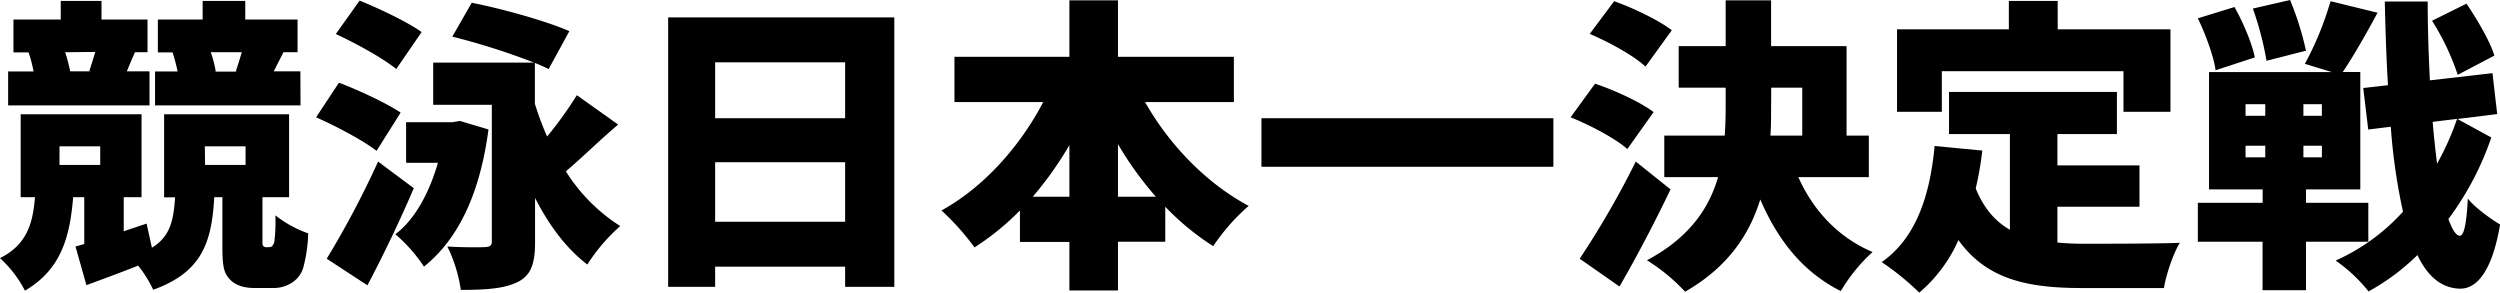 <svg xmlns="http://www.w3.org/2000/svg" viewBox="0 0 786 92">
  <g>
    <path d="M84.69,77.69a1.2,1.2,0,0,0,1-.48,3.37,3.37,0,0,0,.6-1.44,55.73,55.73,0,0,0,.29-8.07A35.53,35.53,0,0,0,96.9,73.37a46.5,46.5,0,0,1-1.57,10.85A8.5,8.5,0,0,1,91.58,89a10.54,10.54,0,0,1-5.91,1.54h-5.9c-2.86,0-5.71-.77-7.49-2.69s-2.36-3.74-2.36-10.08V62H67.36c-.79,13.92-3.65,23.53-19.2,29.1a37.18,37.18,0,0,0-4.73-7.59c-5.52,2.21-11.13,4.23-16.25,6.15L23.73,77.5l2.76-.77V62H23c-1,12.19-3.64,22.66-15.16,29.38A36.58,36.58,0,0,0,0,81.15C8.67,76.83,10.34,69.91,11,62H6.5V35.92h38V62H38.9V72.7l7.19-2.4,1.67,7.58c5.81-3.55,6.8-8.64,7.29-15.84H51.6V35.92H90.89V62H82.52V76a4.07,4.07,0,0,0,.1,1.15,1.24,1.24,0,0,0,1.09.58ZM47,33.13H2.56V22.47h8a43,43,0,0,0-1.58-6H4.23V6.15H19.1V.29H31.91V6.15H46.38V16.42H42.44c-1.08,2.4-1.87,4.32-2.56,6H47ZM18.71,51.86h12.8V46H18.71Zm1.77-35.44a50.72,50.72,0,0,1,1.58,6h6.5l-.49-.09c.59-1.73,1.28-3.94,1.87-6Zm74,16.71H48.75V22.47h7.09a56.86,56.86,0,0,0-1.58-6H49.63V6.15H63.71V.29h13.4V6.15H93.55V16.42H89.12l-3.05,6h8.37Zm-30,18.73H77.21V46H64.4Zm1.78-35.44a35.65,35.65,0,0,1,1.57,6l-.39.09h7.19l-.49-.09c.59-1.73,1.28-3.94,1.87-6Z"/>
    <path d="M118.38,47.44c-4-3.17-12.71-7.78-19-10.56L106.56,26c6.11,2.3,15,6.43,19.4,9.41ZM130.1,59.16C125.66,69.53,120.64,80,115.52,89.7l-12.8-8.36A289.25,289.25,0,0,0,118.87,50.8ZM124.58,21.7c-3.94-3.26-12.6-8.06-19-11L113.06.19c6.2,2.5,15.07,6.72,19.5,9.89Zm29,19c-2.56,19.3-9,34.09-20.28,43.12a49.24,49.24,0,0,0-9-10.18C130.49,69,135,60.5,137.68,51.19h-10V38.41h14.58l2.36-.38Zm40.77-1.54c-5.91,5-11.52,10.57-16.44,14.7A54.8,54.8,0,0,0,195,71.07a57,57,0,0,0-10.34,12.1c-6.79-5.19-12.11-12.49-16.44-20.94V76.16c0,6.53-1.18,10.37-5.42,12.48s-9.95,2.5-17.92,2.5a45.84,45.84,0,0,0-4.24-13.64c4.53.29,10.15.29,11.82.19s2.17-.48,2.17-1.82V32.94H136.2V19.69h31.71a215.87,215.87,0,0,0-25.7-8.17L148.31.87C157.67,2.69,171.85,6.63,179,9.8l-6.5,11.9c-1.18-.57-2.66-1.24-4.33-1.92V32.65a98.05,98.05,0,0,0,3.84,10.28,120.55,120.55,0,0,0,9.35-13Z"/>
    <path d="M281.17,5.47V90.18H265.71V83.84H224.84v6.34H210.07V5.47ZM224.84,19.59V37.17h40.87V19.59Zm40.87,50.13V51H224.84V69.72Z"/>
    <path d="M360,32.08c7.48,13.25,19.2,25.54,32.59,32.65A63.25,63.25,0,0,0,381.43,77.4,82,82,0,0,1,366.36,65v11H351.49V91.33H336.22V76.06H320.67V66.17a82.33,82.33,0,0,1-14.28,11.62A78.81,78.81,0,0,0,296,66.17c13.29-7.3,24.72-20.17,32-34.09H300.08V17.86h36.14V.1h15.27V17.86h36.44V32.08ZM336.22,61.85V45.62A110,110,0,0,1,324.7,61.85Zm27.18,0a108.45,108.45,0,0,1-11.91-16.52V61.85Z"/>
    <path d="M488.38,37.17V52.43H396.6V37.17Z"/>
    <path d="M511.63,46.86C508,43.6,500,39.37,493.8,36.88l7.68-10.57c6,2,14.28,5.77,18.42,8.93Zm13.59,12.68c-4.93,10.28-10.44,20.84-16.05,30.54l-12.51-8.74A282.48,282.48,0,0,0,514.29,50.8Zm-7.88-38.6c-3.55-3.37-11.42-7.69-17.53-10.28L507.49.38c6,2.12,14.08,6,18.12,9.13ZM565.4,55.7C570,66,577.8,74.62,588.74,79.23a53.32,53.32,0,0,0-10,12.29c-11.92-6-19.79-16-25.31-28.81-3.44,11.14-10.24,21.32-23.63,29a59.44,59.44,0,0,0-12-9.89c13.2-7,19.5-16.23,22.36-26.12H523.25V42.64h19q.3-4.32.3-8.64V27.56H527.78V14.5h14.77V.1h14.28V14.5h23.73V42.64h7V55.7Zm-8.57-21.61c0,2.79,0,5.67-.2,8.55h10V27.56h-9.75Z"/>
    <path d="M646.85,76.25a82,82,0,0,0,8.56.38c6.21,0,22.26,0,29.94-.28-2.07,3.26-4.33,10-5,14.21H654.62c-17.13,0-30-2.69-38.89-15.08A46,46,0,0,1,603.42,92a84.08,84.08,0,0,0-11.82-9.6c10.54-7.3,15.16-20.46,16.64-36.5l15,1.44a105.74,105.74,0,0,1-2.07,11.91c2.56,6.34,6.21,10.37,10.74,13V42.16H612.77V28.91h52.79V42.16H646.85V52h25.8V65h-25.8Zm-36.34-41.1H596.43V9.22h35.15V.29h15.36V9.22h35.45V35.15H667.62V22.38H610.51Z"/>
    <path d="M725,76V91.23H711.35V76H691V63.77h20.38V59.54H694.52V22.66h38.6l-8.47-2.59A98.63,98.63,0,0,0,732.72.38L747.5,4c-3.65,6.82-7.69,13.83-10.93,18.63h5.51V59.54H725v4.23h19.6V76ZM696.58,22.09C696,17.77,693.53,11,691,5.76l11.52-3.55c2.76,4.9,5.52,11.43,6.4,15.84ZM706,36.4h6.2V32.75H706Zm0,13.06h6.2V45.81H706Zm6.6-30.35A100.3,100.3,0,0,0,708.3,2.69L720,0a94,94,0,0,1,5,15.94ZM730,32.75h-5.81V36.4H730Zm0,13.06h-5.81v3.65H730Zm53.27-2.59a93.21,93.21,0,0,1-13.49,25.64c1.18,3.26,2.36,5.18,3.55,5.28,1.38,0,2.16-3.94,2.56-11.72,2.26,3,8,6.92,10.14,8.16-2.86,16.91-8.57,20.36-12.8,20.17-5.61-.19-10-3.84-13.2-10.56a68.77,68.77,0,0,1-15.36,11.43,49.19,49.19,0,0,0-10.34-9.7,63.23,63.23,0,0,0,21.17-15.37,186.14,186.14,0,0,1-3.84-26.7l-7.09.87L743,27.66l7.78-.87c-.5-8.16-.79-16.9-1-26.31h13.49c0,8.64.3,17,.69,24.78L783.64,23l1.48,12.87-12.51,1.54ZM772.71,23.53a76.72,76.72,0,0,0-8.08-17l10.83-5.38c3.45,5.09,7.39,11.81,8.77,16.33Zm-7.88,14.79c.39,4.7.88,9.12,1.38,13.15a85.67,85.67,0,0,0,6.3-14.11Z"/>
  </g>
</svg>
